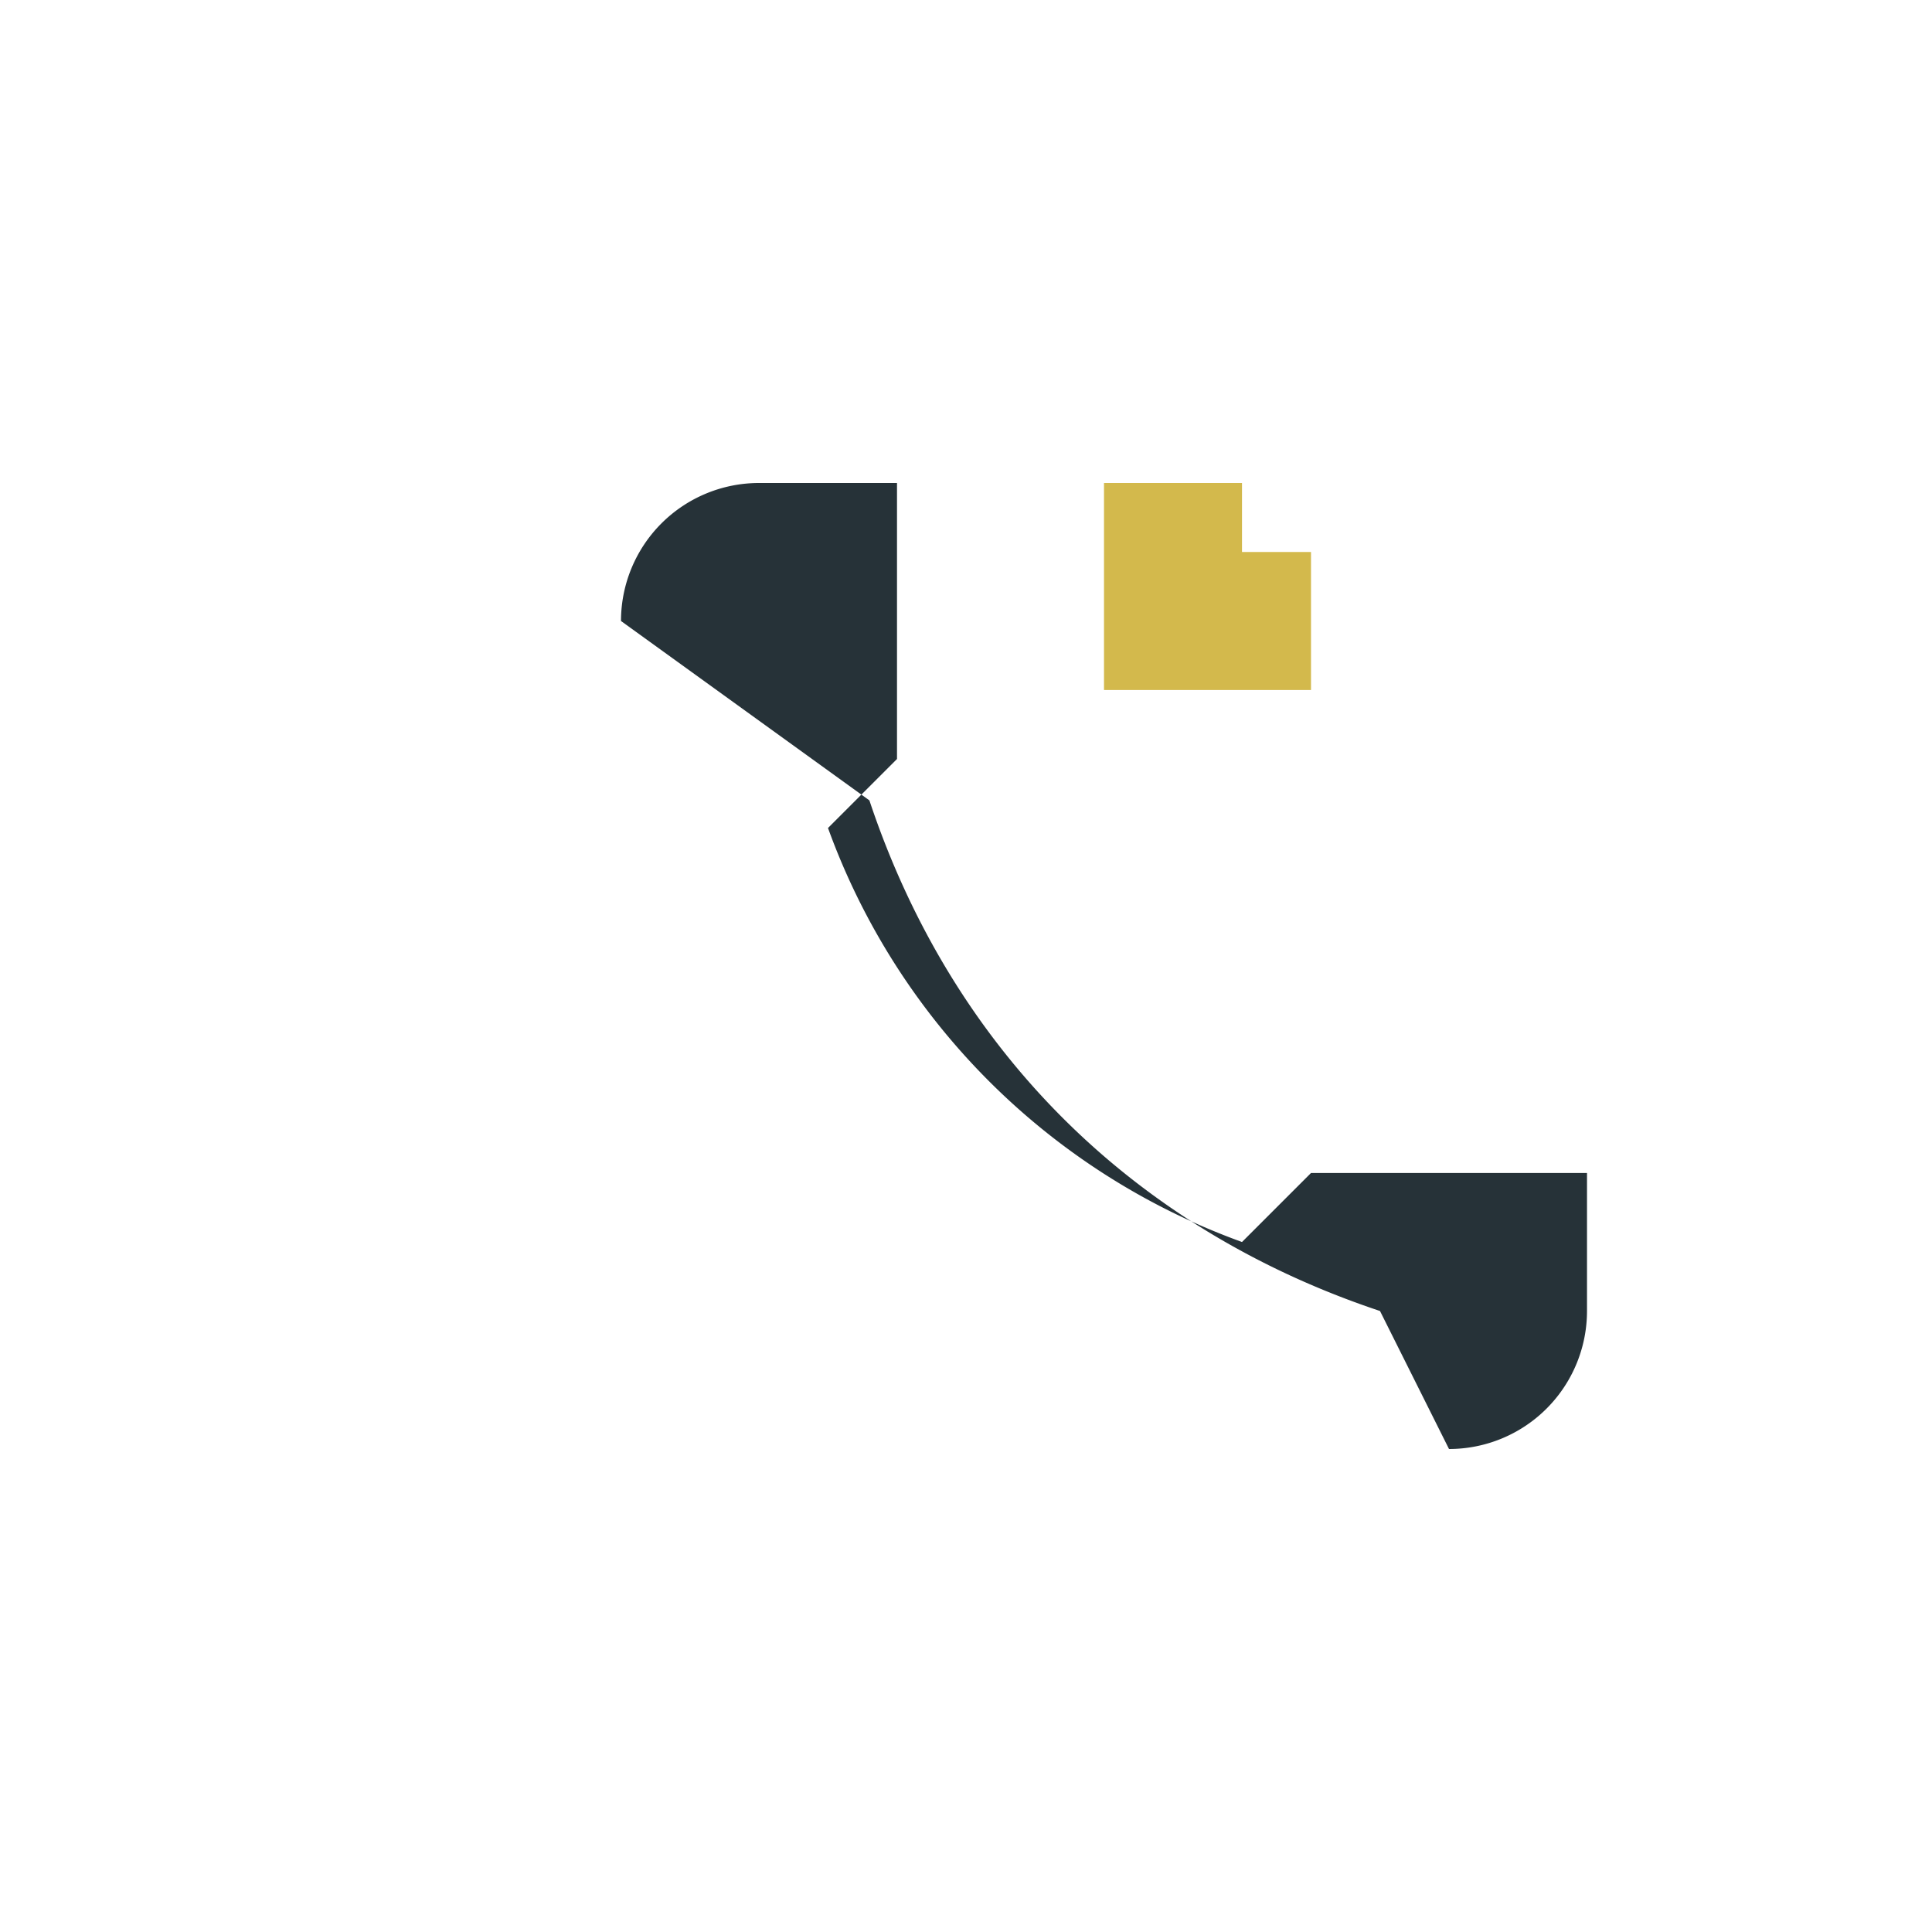 <?xml version="1.0" encoding="UTF-8"?>
<svg xmlns="http://www.w3.org/2000/svg" width="28" height="28" viewBox="0 0 28 28"><path d="M20 19c-3.6-1.2-6.2-3.8-7.4-7.4L9 9a2 2 0 0 1 2-2h2v4l-1 1a10 10 0 0 0 6 6l1-1h4v2a2 2 0 0 1-2 2z" fill="#263238"/><path d="M19 9h-2V7" stroke="#D3B94C" stroke-width="2" fill="none"/></svg>